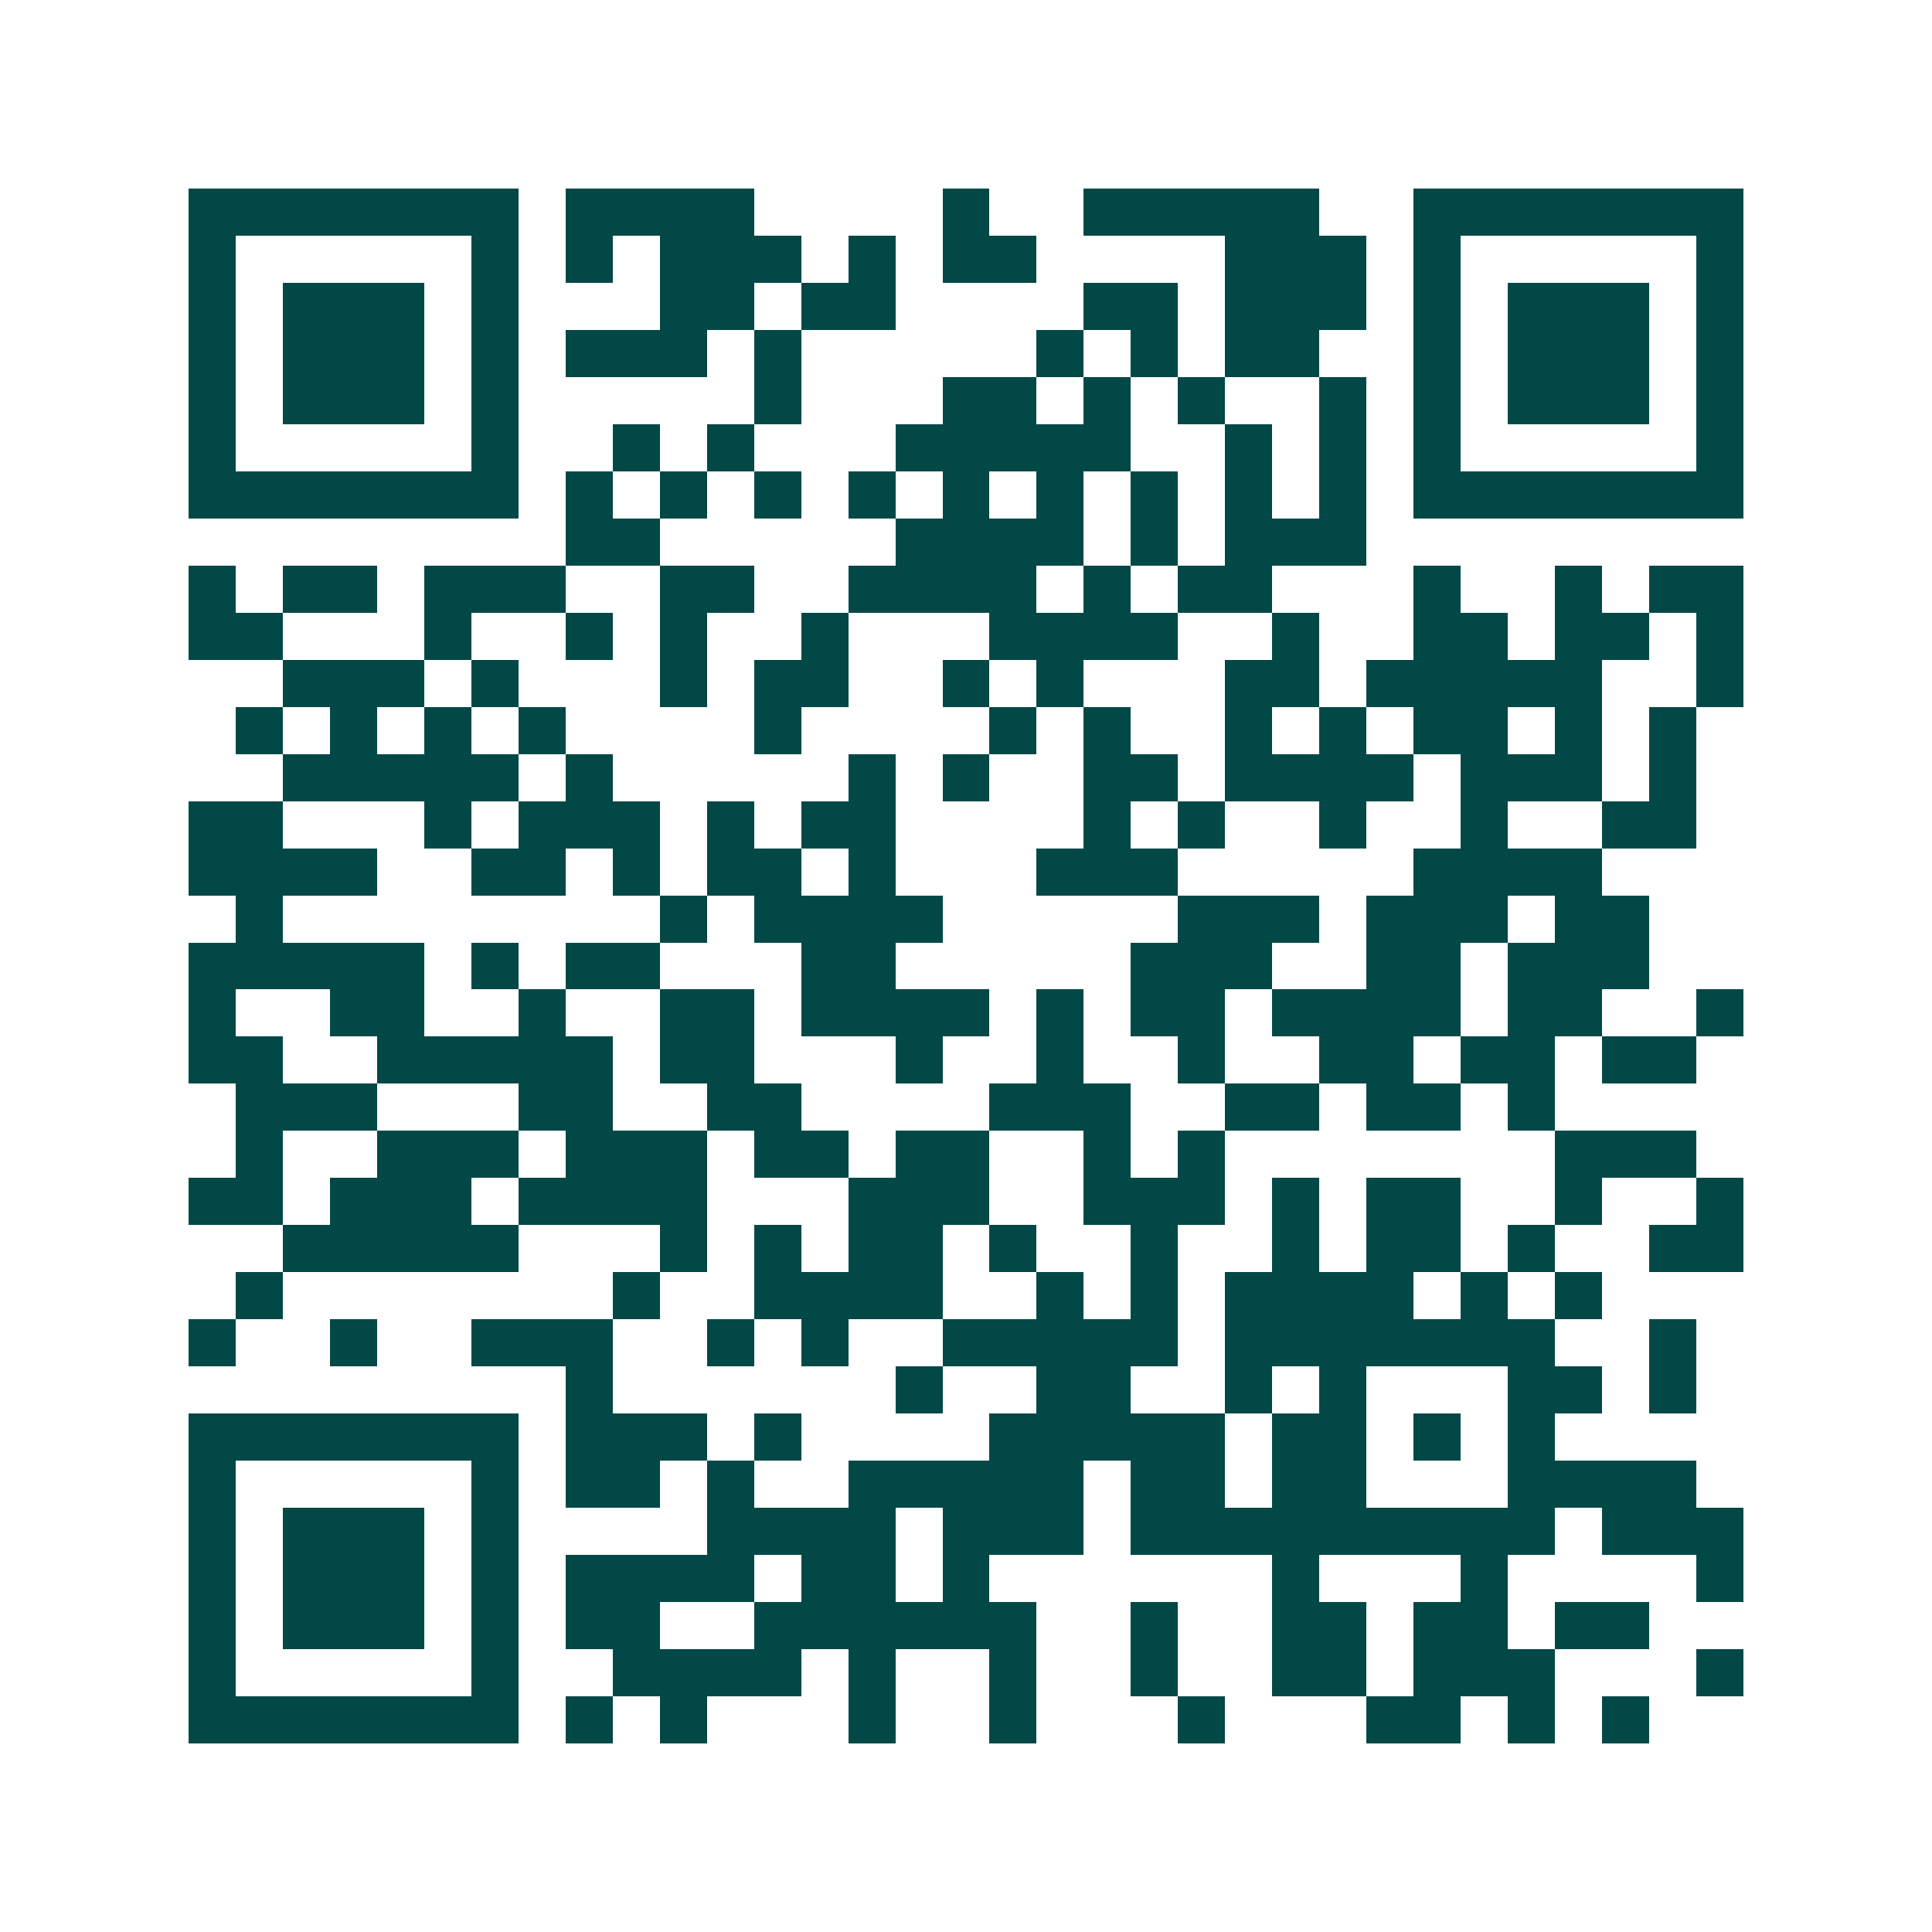 <svg xmlns="http://www.w3.org/2000/svg" width="200" height="200" viewBox="0 0 41 41" shape-rendering="crispEdges"><path fill="#ffffff" d="M0 0h41v41H0z"/><path stroke="#014847" d="M4 4.5h7m1 0h4m4 0h1m2 0h5m2 0h7M4 5.5h1m5 0h1m1 0h1m1 0h3m1 0h1m1 0h2m4 0h3m1 0h1m5 0h1M4 6.5h1m1 0h3m1 0h1m3 0h2m1 0h2m4 0h2m1 0h3m1 0h1m1 0h3m1 0h1M4 7.5h1m1 0h3m1 0h1m1 0h3m1 0h1m5 0h1m1 0h1m1 0h2m2 0h1m1 0h3m1 0h1M4 8.5h1m1 0h3m1 0h1m5 0h1m3 0h2m1 0h1m1 0h1m2 0h1m1 0h1m1 0h3m1 0h1M4 9.5h1m5 0h1m2 0h1m1 0h1m3 0h5m2 0h1m1 0h1m1 0h1m5 0h1M4 10.5h7m1 0h1m1 0h1m1 0h1m1 0h1m1 0h1m1 0h1m1 0h1m1 0h1m1 0h1m1 0h7M12 11.5h2m5 0h4m1 0h1m1 0h3M4 12.5h1m1 0h2m1 0h3m2 0h2m2 0h4m1 0h1m1 0h2m3 0h1m2 0h1m1 0h2M4 13.5h2m3 0h1m2 0h1m1 0h1m2 0h1m3 0h4m2 0h1m2 0h2m1 0h2m1 0h1M6 14.5h3m1 0h1m3 0h1m1 0h2m2 0h1m1 0h1m3 0h2m1 0h5m2 0h1M5 15.5h1m1 0h1m1 0h1m1 0h1m4 0h1m4 0h1m1 0h1m2 0h1m1 0h1m1 0h2m1 0h1m1 0h1M6 16.5h5m1 0h1m5 0h1m1 0h1m2 0h2m1 0h4m1 0h3m1 0h1M4 17.5h2m3 0h1m1 0h3m1 0h1m1 0h2m4 0h1m1 0h1m2 0h1m2 0h1m2 0h2M4 18.5h4m2 0h2m1 0h1m1 0h2m1 0h1m3 0h3m5 0h4M5 19.5h1m8 0h1m1 0h4m5 0h3m1 0h3m1 0h2M4 20.5h5m1 0h1m1 0h2m3 0h2m5 0h3m2 0h2m1 0h3M4 21.5h1m2 0h2m2 0h1m2 0h2m1 0h4m1 0h1m1 0h2m1 0h4m1 0h2m2 0h1M4 22.5h2m2 0h5m1 0h2m3 0h1m2 0h1m2 0h1m2 0h2m1 0h2m1 0h2M5 23.5h3m3 0h2m2 0h2m4 0h3m2 0h2m1 0h2m1 0h1M5 24.5h1m2 0h3m1 0h3m1 0h2m1 0h2m2 0h1m1 0h1m7 0h3M4 25.5h2m1 0h3m1 0h4m3 0h3m2 0h3m1 0h1m1 0h2m2 0h1m2 0h1M6 26.5h5m3 0h1m1 0h1m1 0h2m1 0h1m2 0h1m2 0h1m1 0h2m1 0h1m2 0h2M5 27.5h1m7 0h1m2 0h4m2 0h1m1 0h1m1 0h4m1 0h1m1 0h1M4 28.5h1m2 0h1m2 0h3m2 0h1m1 0h1m2 0h5m1 0h7m2 0h1M12 29.5h1m6 0h1m2 0h2m2 0h1m1 0h1m3 0h2m1 0h1M4 30.5h7m1 0h3m1 0h1m4 0h5m1 0h2m1 0h1m1 0h1M4 31.5h1m5 0h1m1 0h2m1 0h1m2 0h5m1 0h2m1 0h2m3 0h4M4 32.5h1m1 0h3m1 0h1m4 0h4m1 0h3m1 0h9m1 0h3M4 33.5h1m1 0h3m1 0h1m1 0h4m1 0h2m1 0h1m6 0h1m3 0h1m4 0h1M4 34.5h1m1 0h3m1 0h1m1 0h2m2 0h6m2 0h1m2 0h2m1 0h2m1 0h2M4 35.5h1m5 0h1m2 0h4m1 0h1m2 0h1m2 0h1m2 0h2m1 0h3m3 0h1M4 36.5h7m1 0h1m1 0h1m3 0h1m2 0h1m3 0h1m3 0h2m1 0h1m1 0h1"/></svg>
